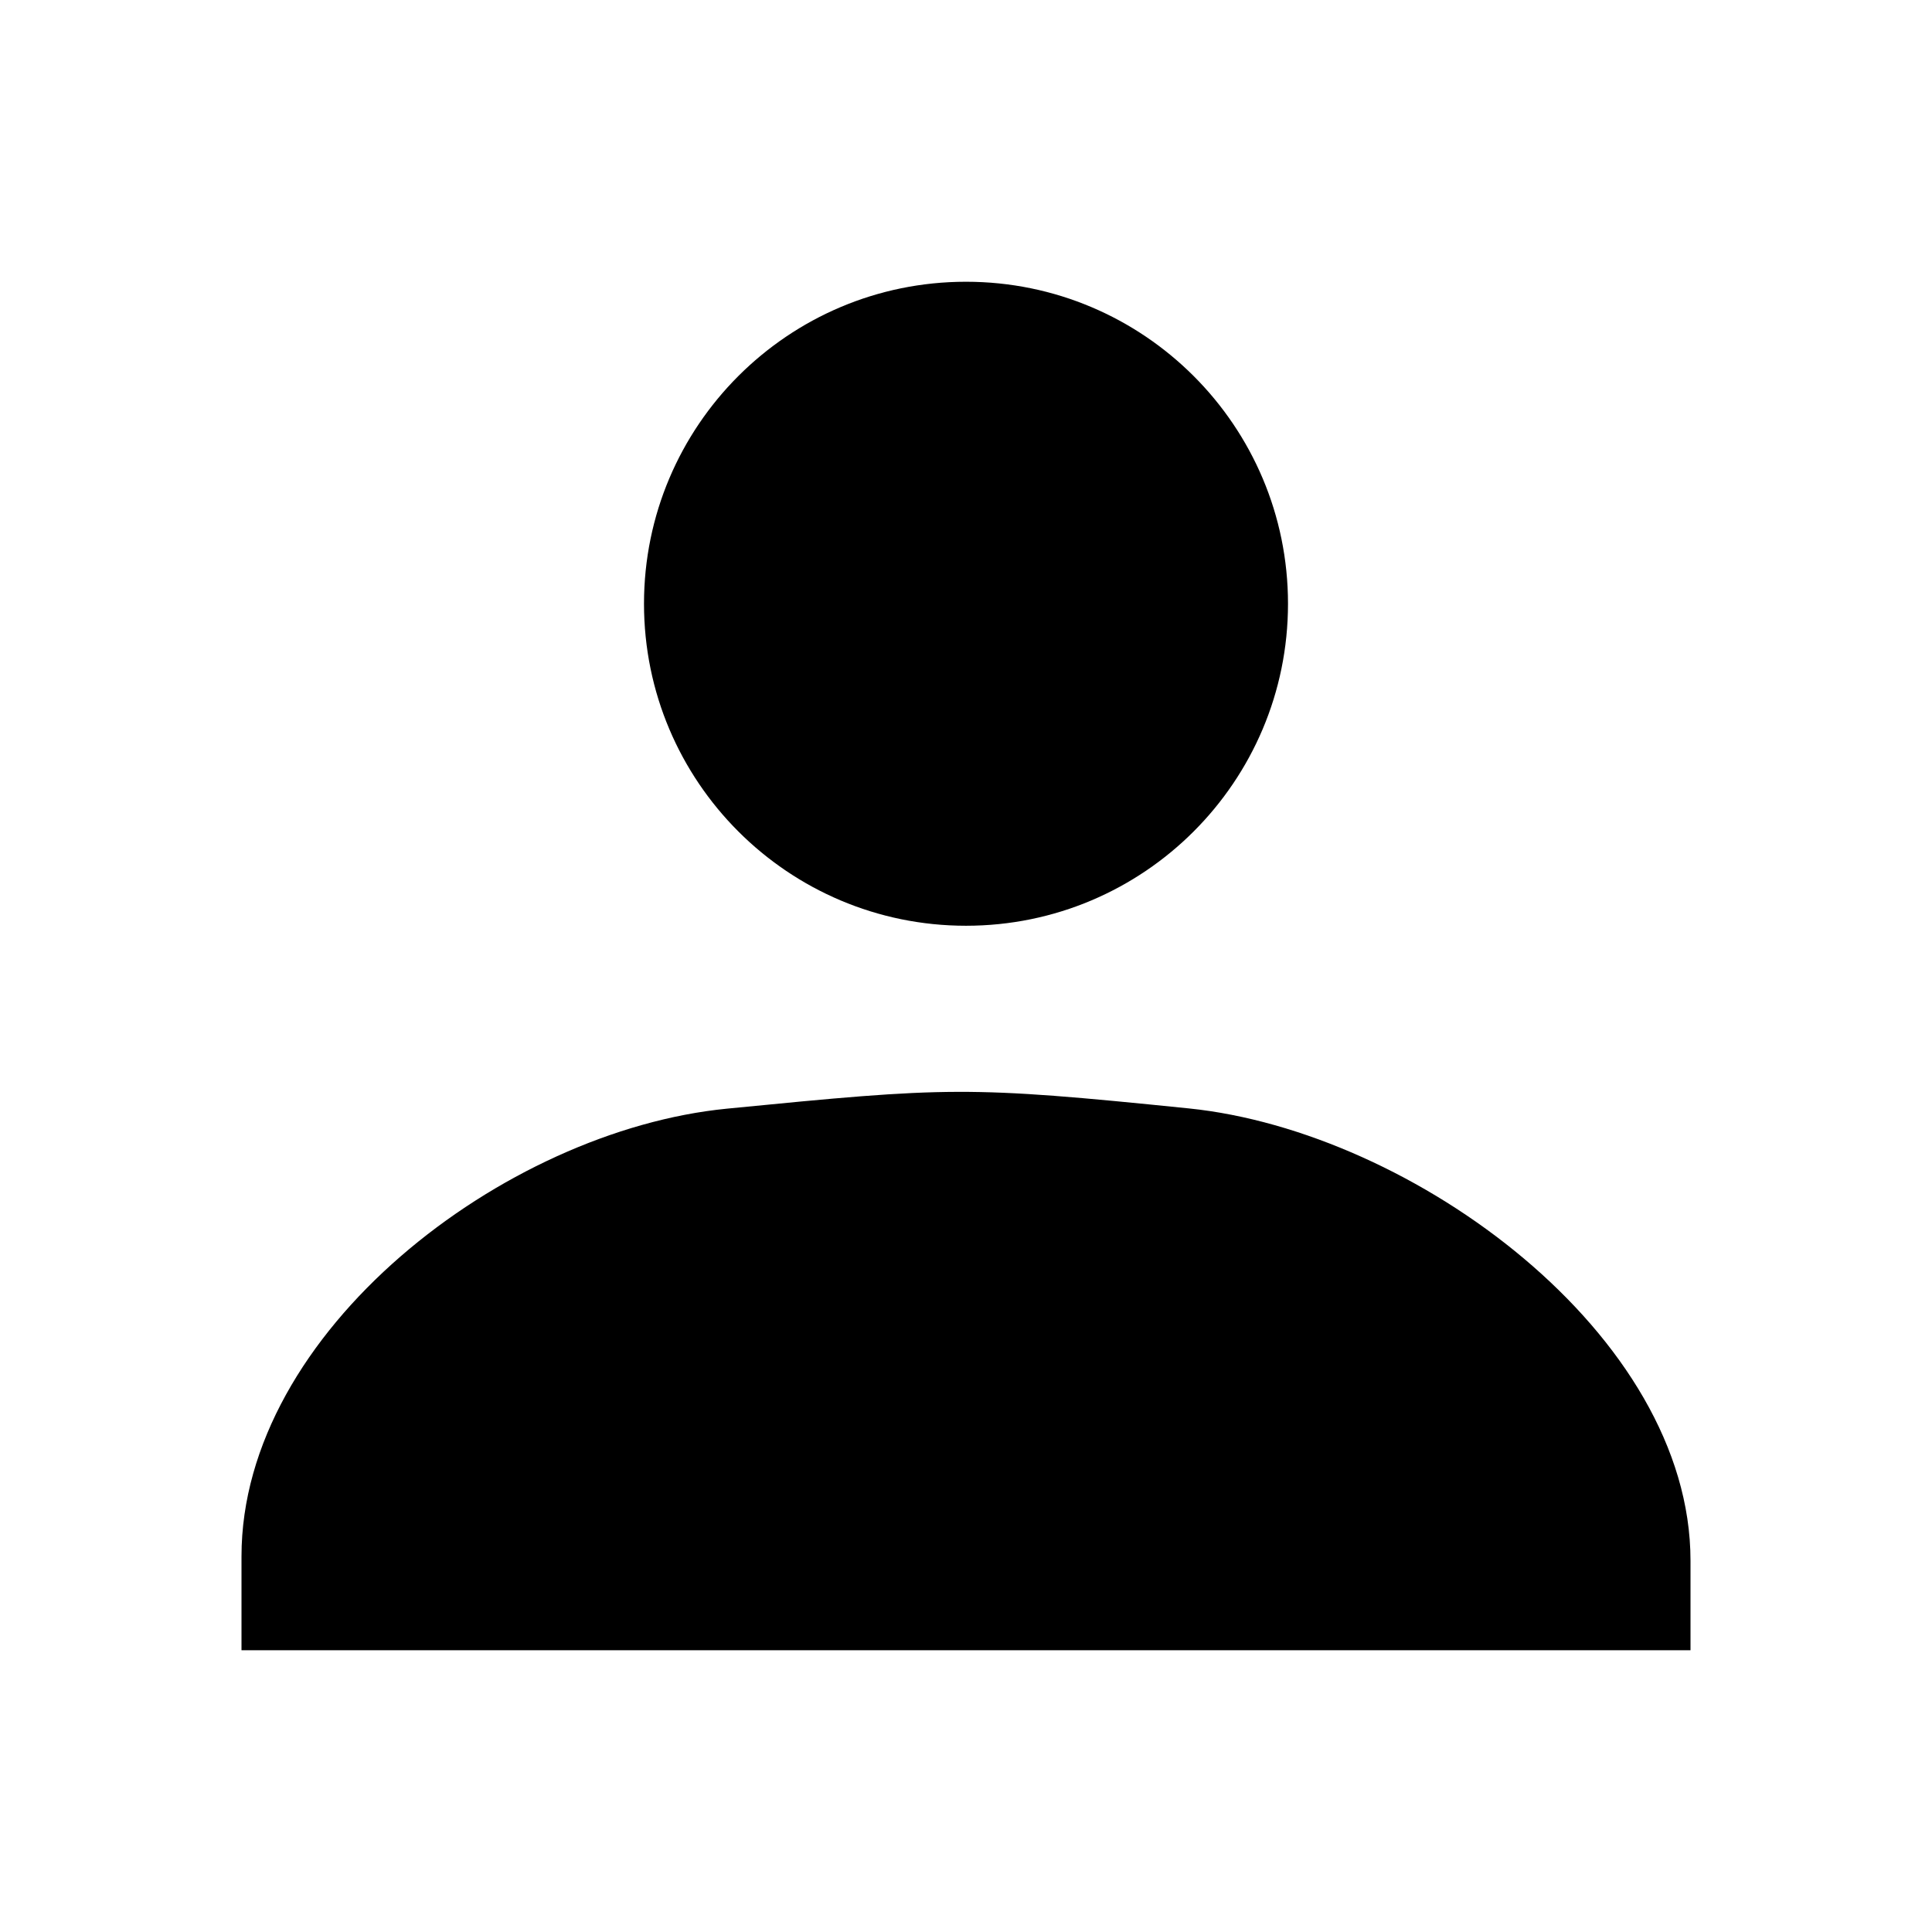 <svg width="24" height="24" viewBox="0 0 24 24" fill="none" xmlns="http://www.w3.org/2000/svg">
<path fill-rule="evenodd" clip-rule="evenodd" d="M12 11.5C14.209 11.5 16 9.709 16 7.5C16 5.291 14.209 3.5 12 3.5C9.791 3.5 8 5.291 8 7.5C8 9.709 9.791 11.5 12 11.5ZM9.032 13.772C6.256 14.044 3 16.544 3 19.333L3 20.5H21V19.386C21 16.583 17.556 14.054 14.767 13.769C12.006 13.488 11.794 13.501 9.032 13.772Z" fill="#000000"/>
</svg>
